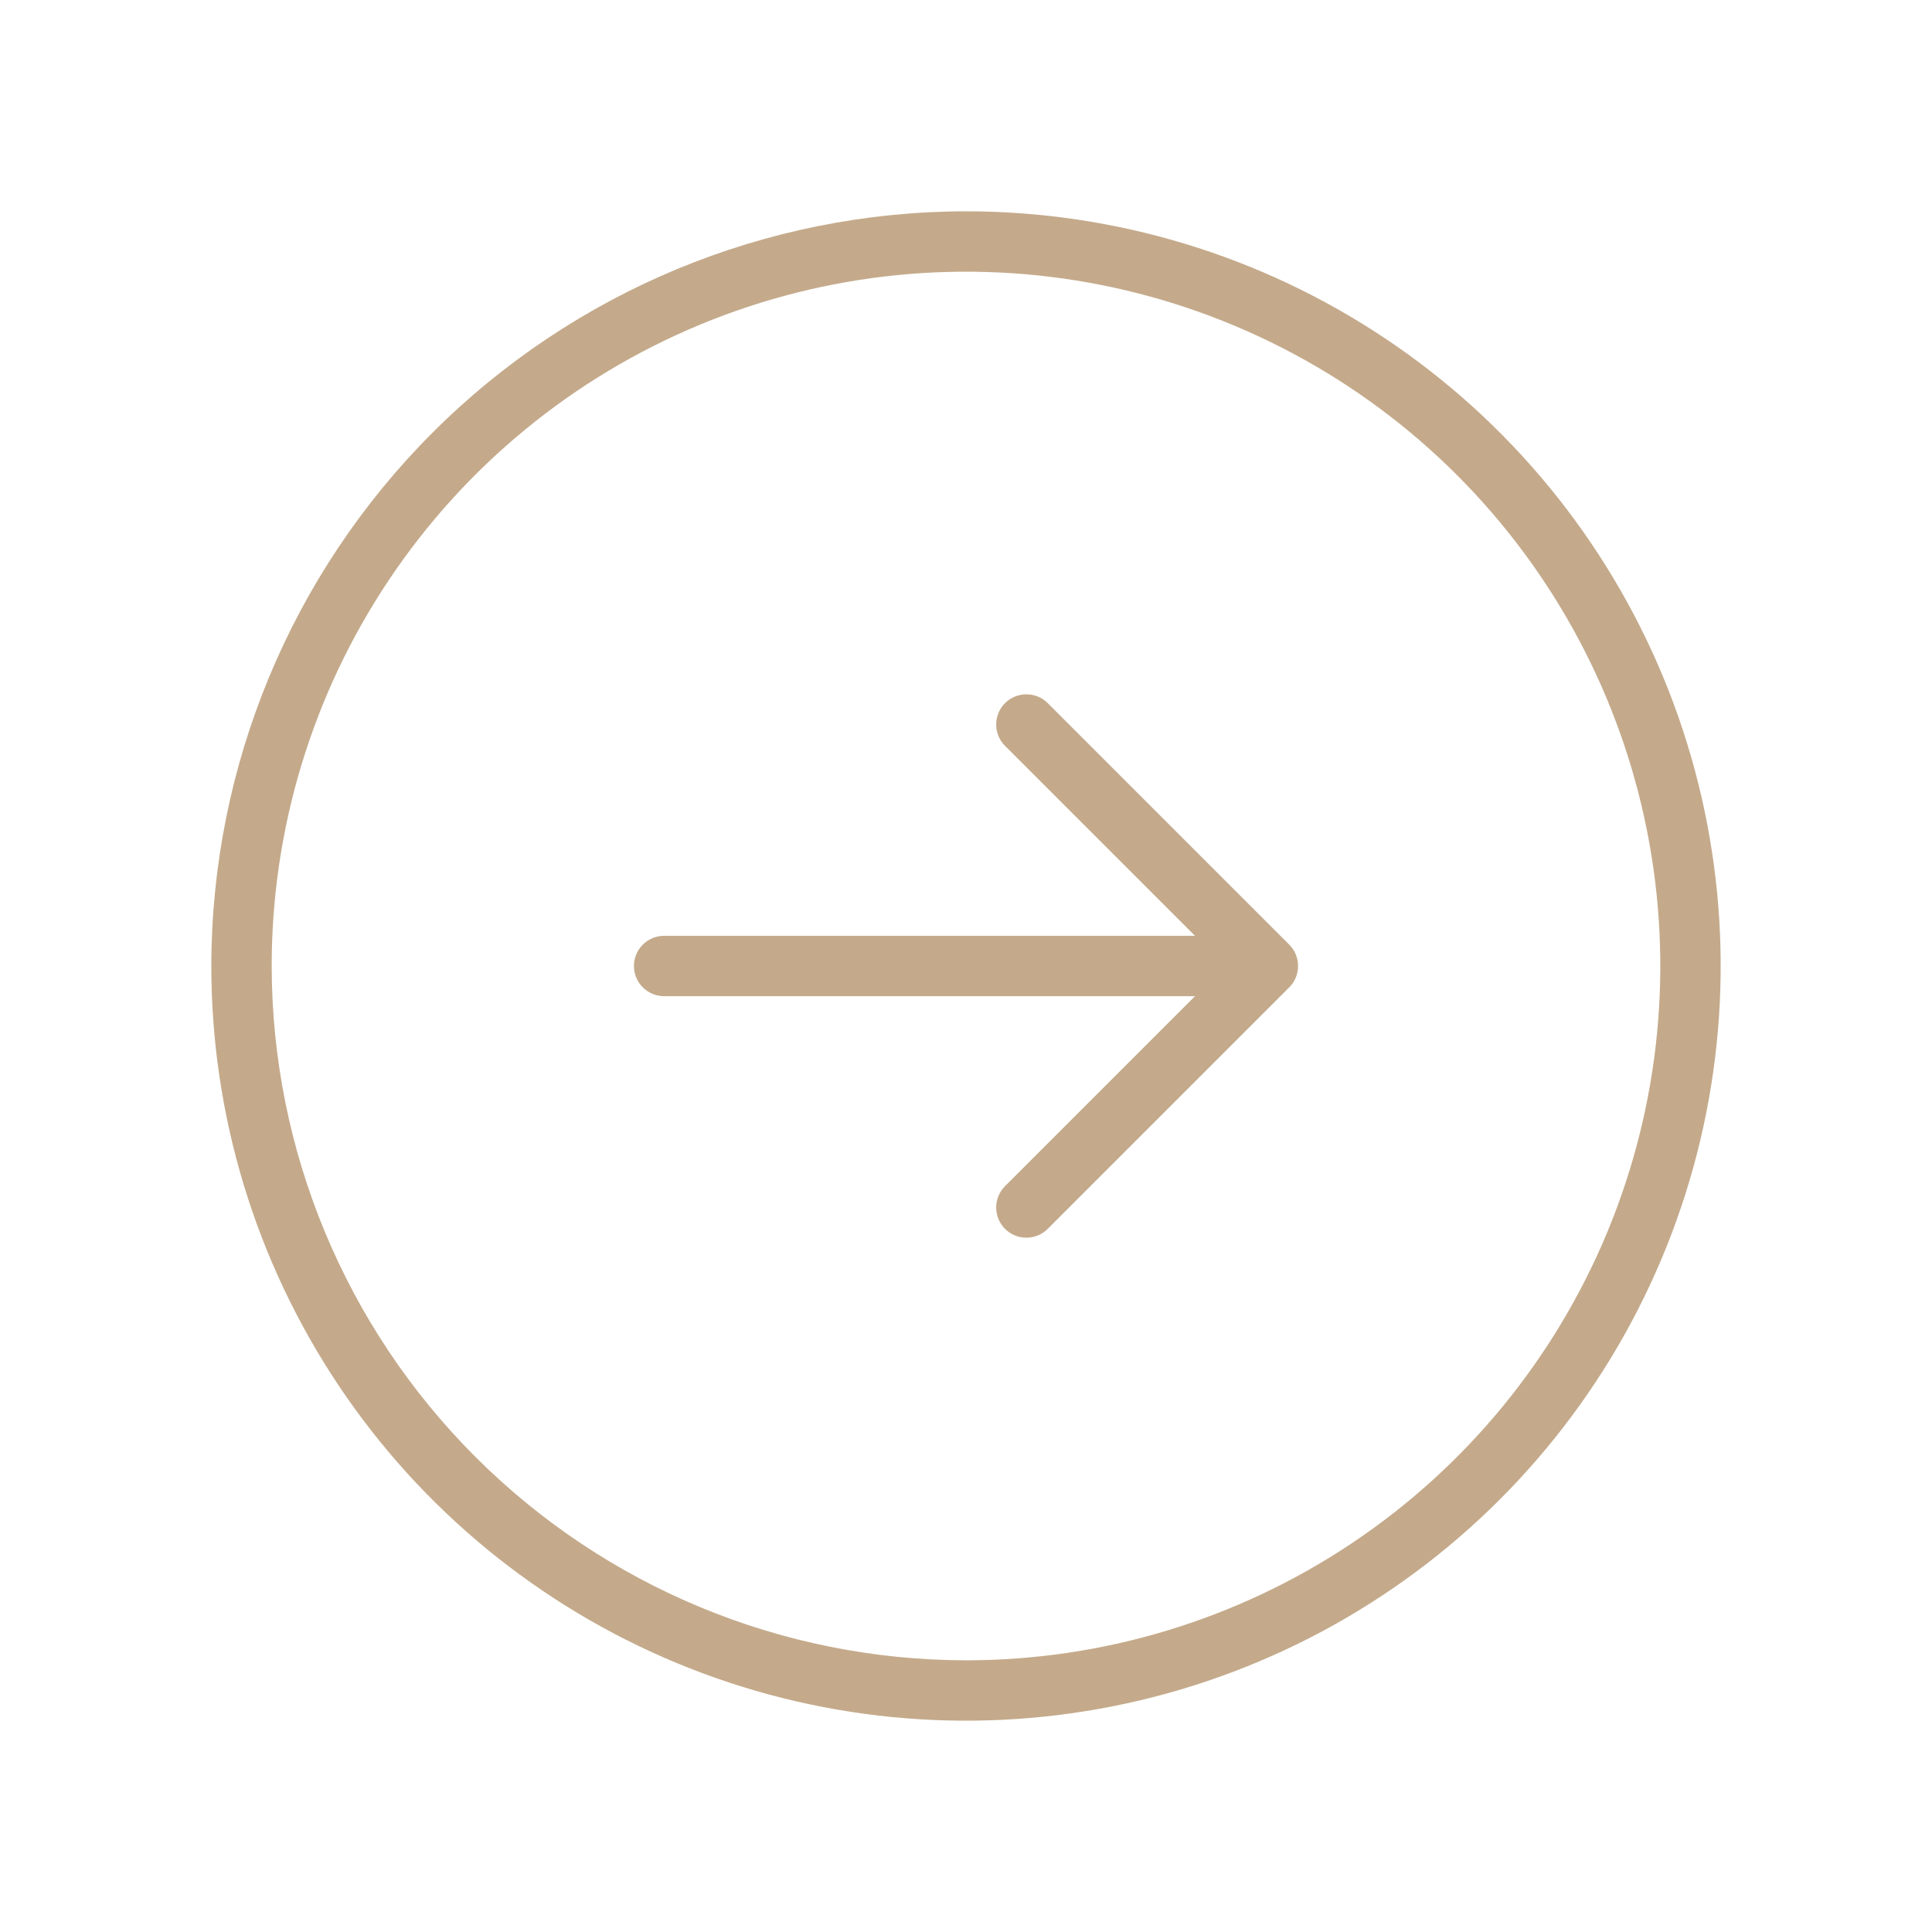 <?xml version="1.0" encoding="UTF-8"?> <svg xmlns="http://www.w3.org/2000/svg" width="256" height="256" viewBox="0 0 256 256" fill="none"> <path d="M128 28C147.778 28 167.112 33.865 183.557 44.853C200.002 55.841 212.819 71.459 220.388 89.732C227.957 108.004 229.937 128.111 226.078 147.509C222.22 166.907 212.696 184.725 198.711 198.711C184.725 212.696 166.907 222.22 147.509 226.079C128.111 229.937 108.004 227.957 89.732 220.388C71.459 212.819 55.841 200.002 44.853 183.557C33.865 167.112 28 147.778 28 128C28.029 101.487 38.574 76.069 57.321 57.322C76.069 38.574 101.487 28.029 128 28ZM128 220C146.196 220 163.983 214.604 179.112 204.495C194.242 194.386 206.034 180.018 212.997 163.207C219.96 146.396 221.782 127.898 218.232 110.052C214.682 92.205 205.92 75.813 193.054 62.946C180.187 50.08 163.795 41.318 145.948 37.768C128.102 34.218 109.604 36.04 92.793 43.003C75.982 49.966 61.614 61.758 51.505 76.888C41.396 92.017 36 109.804 36 128C36.026 152.392 45.728 175.777 62.975 193.025C80.223 210.272 103.608 219.974 128 220ZM84 128C84 129.061 84.421 130.078 85.171 130.828C85.922 131.579 86.939 132 88 132H158.34L133.17 157.17C132.419 157.921 131.998 158.939 131.998 160C131.998 161.061 132.419 162.079 133.17 162.83C133.921 163.581 134.938 164.002 136 164.002C137.061 164.002 138.079 163.581 138.83 162.83L170.83 130.83C171.202 130.459 171.497 130.017 171.698 129.532C171.899 129.046 172.003 128.526 172.003 128C172.003 127.474 171.899 126.954 171.698 126.468C171.497 125.983 171.202 125.541 170.83 125.17L138.83 93.17C138.079 92.419 137.061 91.998 136 91.998C134.938 91.998 133.921 92.419 133.17 93.17C132.419 93.921 131.998 94.939 131.998 96C131.998 97.061 132.419 98.079 133.17 98.83L158.34 124H88C86.939 124 85.922 124.421 85.171 125.172C84.421 125.922 84 126.939 84 128Z" fill="#C4AA8B"></path> </svg> 